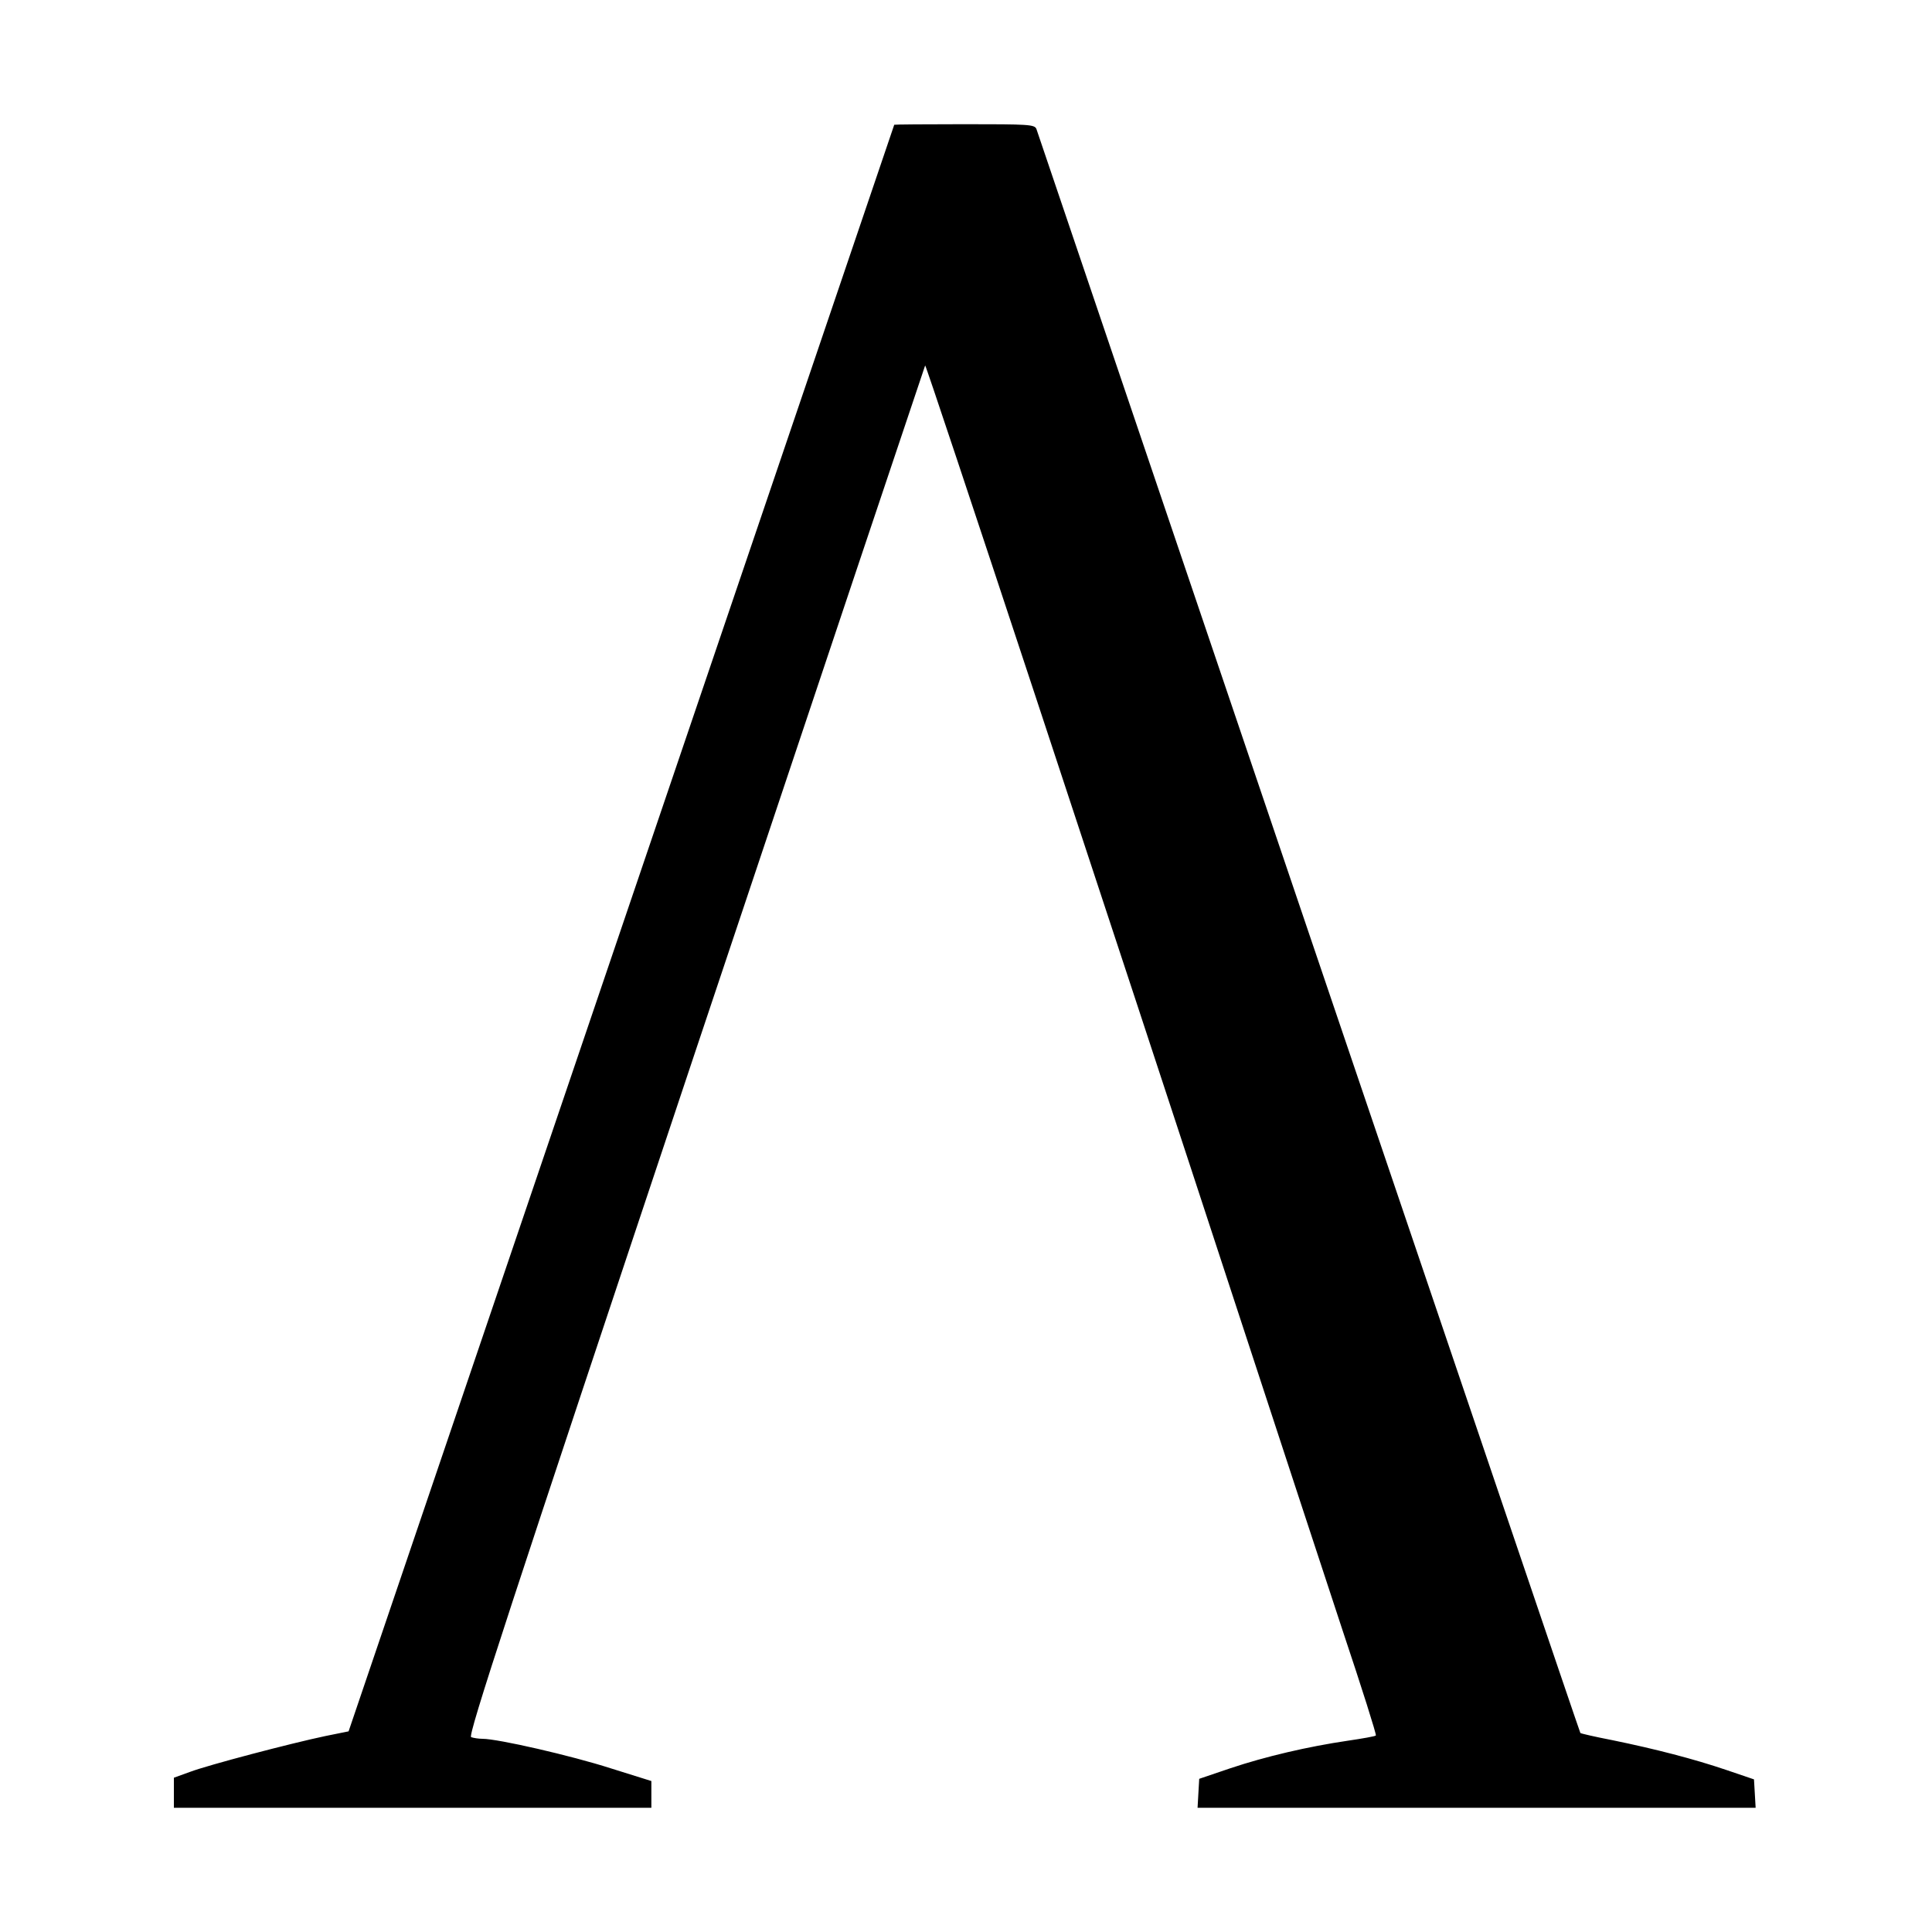 <?xml version="1.0" standalone="no"?>
<!DOCTYPE svg PUBLIC "-//W3C//DTD SVG 20010904//EN"
 "http://www.w3.org/TR/2001/REC-SVG-20010904/DTD/svg10.dtd">
<svg version="1.0" xmlns="http://www.w3.org/2000/svg"
 width="700pt" height="700pt" viewBox="0 0 700 700"
 preserveAspectRatio="xMidYMid meet">
<g transform="translate(0,700) scale(0.1,-0.1)"
fill="#000000" stroke="none">
<path d="M3240 6548 c-1 -2 -445 -1312 -989 -2912 l-988 -2909 -84 -17 c-124
-26 -425 -105 -491 -130 l-58 -21 0 -55 0 -54 865 0 865 0 0 48 0 49 -147 46
c-143 46 -409 107 -465 107 -14 0 -33 3 -41 6 -13 4 141 474 813 2486 456
1364 831 2482 832 2484 4 3 681 -2047 1139 -3446 138 -421 306 -933 374 -1139
69 -206 123 -377 120 -379 -2 -3 -48 -11 -102 -19 -143 -21 -298 -57 -426
-100 l-112 -38 -3 -52 -3 -53 1011 0 1011 0 -3 52 -3 51 -100 34 c-118 40
-257 76 -413 108 -62 12 -114 24 -116 26 -2 2 -444 1307 -984 2899 -539 1592
-984 2903 -987 2913 -7 16 -28 17 -261 17 -140 0 -254 -1 -254 -2z"/>
</g>
</svg>
